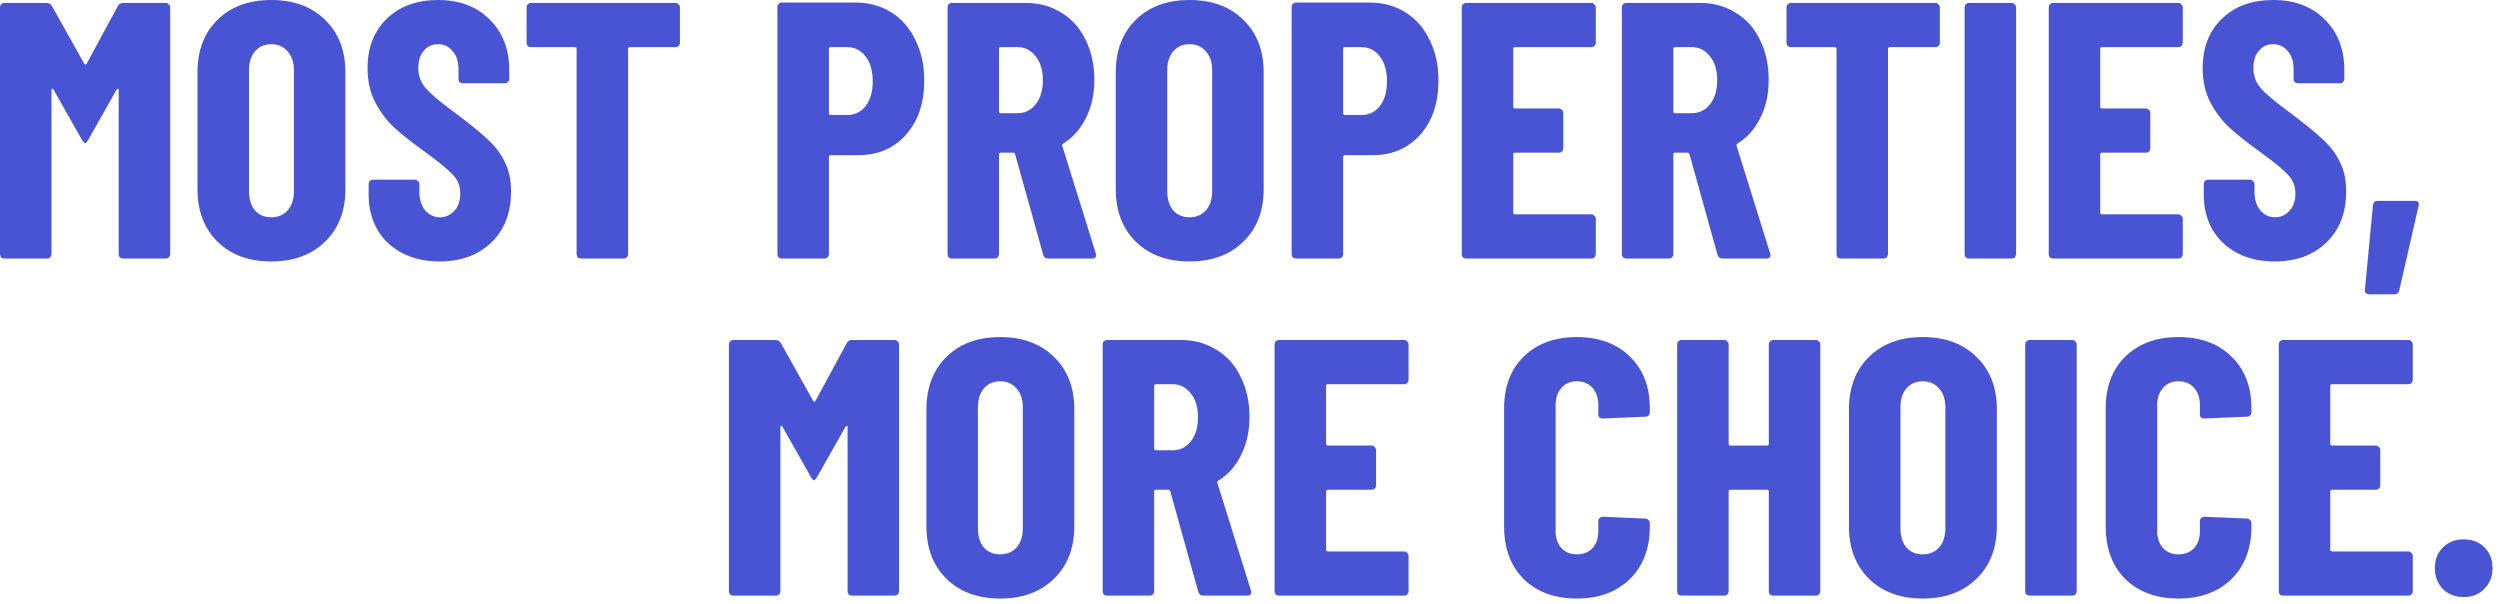 <svg fill="none" height="43" viewBox="0 0 178 43" width="178" xmlns="http://www.w3.org/2000/svg">
    <path
        d="M8.398 0.416C8.467 0.277 8.597 0.208 8.788 0.208H11.804C11.891 0.208 11.96 0.243 12.012 0.312C12.081 0.364 12.116 0.433 12.116 0.52V18.096C12.116 18.183 12.081 18.261 12.012 18.33C11.96 18.382 11.891 18.408 11.804 18.408H8.762C8.675 18.408 8.597 18.382 8.528 18.33C8.476 18.261 8.45 18.183 8.45 18.096V6.422C8.45 6.353 8.433 6.318 8.398 6.318C8.363 6.318 8.329 6.344 8.294 6.396L6.266 9.984C6.179 10.123 6.11 10.192 6.058 10.192C6.006 10.192 5.937 10.123 5.85 9.984L3.822 6.396C3.787 6.344 3.753 6.318 3.718 6.318C3.683 6.318 3.666 6.353 3.666 6.422V18.096C3.666 18.183 3.631 18.261 3.562 18.33C3.51 18.382 3.441 18.408 3.354 18.408H0.312C0.225 18.408 0.147 18.382 0.078 18.33C0.026 18.261 8.20607e-05 18.183 8.20607e-05 18.096V0.52C8.20607e-05 0.433 0.026 0.364 0.078 0.312C0.147 0.243 0.225 0.208 0.312 0.208H3.302C3.475 0.208 3.605 0.277 3.692 0.416L6.006 4.55C6.058 4.619 6.11 4.619 6.162 4.55L8.398 0.416ZM19.314 18.616C17.72 18.616 16.446 18.148 15.492 17.212C14.539 16.276 14.062 15.028 14.062 13.468V5.148C14.062 3.588 14.539 2.34 15.492 1.404C16.446 0.468 17.72 -4.11272e-05 19.314 -4.11272e-05C20.909 -4.11272e-05 22.183 0.468 23.136 1.404C24.107 2.34 24.592 3.588 24.592 5.148V13.468C24.592 15.028 24.107 16.276 23.136 17.212C22.183 18.148 20.909 18.616 19.314 18.616ZM19.314 15.47C19.8 15.47 20.19 15.305 20.484 14.976C20.779 14.629 20.926 14.179 20.926 13.624V4.992C20.926 4.437 20.779 3.995 20.484 3.666C20.19 3.319 19.8 3.146 19.314 3.146C18.829 3.146 18.439 3.319 18.144 3.666C17.867 3.995 17.728 4.437 17.728 4.992V13.624C17.728 14.179 17.867 14.629 18.144 14.976C18.439 15.305 18.829 15.47 19.314 15.47ZM31.291 18.616C30.286 18.616 29.402 18.417 28.639 18.018C27.877 17.619 27.287 17.065 26.871 16.354C26.455 15.626 26.247 14.794 26.247 13.858V13.104C26.247 13.017 26.273 12.948 26.325 12.896C26.395 12.827 26.473 12.792 26.559 12.792H29.549C29.636 12.792 29.705 12.827 29.757 12.896C29.827 12.948 29.861 13.017 29.861 13.104V13.676C29.861 14.213 30 14.647 30.277 14.976C30.555 15.305 30.901 15.47 31.317 15.47C31.733 15.47 32.08 15.314 32.357 15.002C32.635 14.69 32.773 14.283 32.773 13.78C32.773 13.26 32.6 12.818 32.253 12.454C31.907 12.073 31.231 11.518 30.225 10.79C29.359 10.166 28.657 9.611 28.119 9.126C27.582 8.641 27.123 8.043 26.741 7.332C26.36 6.621 26.169 5.798 26.169 4.862C26.169 3.389 26.629 2.21 27.547 1.326C28.466 0.442 29.679 -4.11272e-05 31.187 -4.11272e-05C32.713 -4.11272e-05 33.935 0.459 34.853 1.378C35.789 2.297 36.257 3.501 36.257 4.992V5.616C36.257 5.703 36.223 5.781 36.153 5.85C36.101 5.902 36.032 5.928 35.945 5.928H32.955C32.869 5.928 32.791 5.902 32.721 5.85C32.669 5.781 32.643 5.703 32.643 5.616V4.914C32.643 4.377 32.505 3.952 32.227 3.64C31.967 3.311 31.621 3.146 31.187 3.146C30.771 3.146 30.433 3.302 30.173 3.614C29.913 3.909 29.783 4.325 29.783 4.862C29.783 5.382 29.948 5.841 30.277 6.24C30.607 6.639 31.257 7.193 32.227 7.904C33.302 8.701 34.108 9.351 34.645 9.854C35.2 10.339 35.625 10.885 35.919 11.492C36.231 12.081 36.387 12.792 36.387 13.624C36.387 15.149 35.919 16.363 34.983 17.264C34.047 18.165 32.817 18.616 31.291 18.616ZM48.1 0.208C48.186 0.208 48.256 0.243 48.308 0.312C48.377 0.364 48.412 0.433 48.412 0.52V3.042C48.412 3.129 48.377 3.207 48.308 3.276C48.256 3.328 48.186 3.354 48.1 3.354H44.85C44.763 3.354 44.72 3.397 44.72 3.484V18.096C44.72 18.183 44.685 18.261 44.616 18.33C44.564 18.382 44.494 18.408 44.408 18.408H41.366C41.279 18.408 41.201 18.382 41.132 18.33C41.08 18.261 41.054 18.183 41.054 18.096V3.484C41.054 3.397 41.01 3.354 40.924 3.354H37.804C37.717 3.354 37.639 3.328 37.57 3.276C37.518 3.207 37.492 3.129 37.492 3.042V0.52C37.492 0.433 37.518 0.364 37.57 0.312C37.639 0.243 37.717 0.208 37.804 0.208H48.1ZM60.917 0.182C61.87 0.182 62.719 0.416 63.465 0.884C64.21 1.352 64.782 2.011 65.181 2.86C65.597 3.692 65.805 4.645 65.805 5.72C65.805 7.332 65.371 8.623 64.505 9.594C63.638 10.565 62.503 11.05 61.099 11.05H59.149C59.062 11.05 59.019 11.093 59.019 11.18V18.096C59.019 18.183 58.984 18.261 58.915 18.33C58.863 18.382 58.794 18.408 58.707 18.408H55.665C55.578 18.408 55.5 18.382 55.431 18.33C55.379 18.261 55.353 18.183 55.353 18.096V0.494C55.353 0.407 55.379 0.338 55.431 0.286C55.5 0.217 55.578 0.182 55.665 0.182H60.917ZM60.293 8.19C60.847 8.19 61.289 7.982 61.619 7.566C61.965 7.133 62.139 6.543 62.139 5.798C62.139 5.035 61.965 4.437 61.619 4.004C61.289 3.571 60.847 3.354 60.293 3.354H59.149C59.062 3.354 59.019 3.397 59.019 3.484V8.06C59.019 8.147 59.062 8.19 59.149 8.19H60.293ZM74.641 18.408C74.45 18.408 74.329 18.321 74.277 18.148L72.275 10.972C72.24 10.903 72.197 10.868 72.145 10.868H71.261C71.174 10.868 71.131 10.911 71.131 10.998V18.096C71.131 18.183 71.096 18.261 71.027 18.33C70.975 18.382 70.906 18.408 70.819 18.408H67.777C67.69 18.408 67.612 18.382 67.543 18.33C67.491 18.261 67.465 18.183 67.465 18.096V0.52C67.465 0.433 67.491 0.364 67.543 0.312C67.612 0.243 67.69 0.208 67.777 0.208H73.029C73.982 0.208 74.832 0.442 75.577 0.91C76.322 1.361 76.894 2.002 77.293 2.834C77.709 3.666 77.917 4.619 77.917 5.694C77.917 6.717 77.718 7.618 77.319 8.398C76.938 9.178 76.4 9.785 75.707 10.218C75.672 10.235 75.646 10.261 75.629 10.296C75.612 10.313 75.612 10.339 75.629 10.374L78.021 18.044L78.047 18.148C78.047 18.321 77.951 18.408 77.761 18.408H74.641ZM71.261 3.354C71.174 3.354 71.131 3.397 71.131 3.484V7.93C71.131 8.017 71.174 8.06 71.261 8.06H72.431C72.968 8.06 73.401 7.852 73.731 7.436C74.078 7.003 74.251 6.431 74.251 5.72C74.251 4.992 74.078 4.42 73.731 4.004C73.401 3.571 72.968 3.354 72.431 3.354H71.261ZM84.695 18.616C83.1 18.616 81.826 18.148 80.873 17.212C79.92 16.276 79.443 15.028 79.443 13.468V5.148C79.443 3.588 79.92 2.34 80.873 1.404C81.826 0.468 83.1 -4.11272e-05 84.695 -4.11272e-05C86.29 -4.11272e-05 87.564 0.468 88.517 1.404C89.488 2.34 89.973 3.588 89.973 5.148V13.468C89.973 15.028 89.488 16.276 88.517 17.212C87.564 18.148 86.29 18.616 84.695 18.616ZM84.695 15.47C85.18 15.47 85.57 15.305 85.865 14.976C86.16 14.629 86.307 14.179 86.307 13.624V4.992C86.307 4.437 86.16 3.995 85.865 3.666C85.57 3.319 85.18 3.146 84.695 3.146C84.21 3.146 83.82 3.319 83.525 3.666C83.248 3.995 83.109 4.437 83.109 4.992V13.624C83.109 14.179 83.248 14.629 83.525 14.976C83.82 15.305 84.21 15.47 84.695 15.47ZM97.53 0.182C98.484 0.182 99.333 0.416 100.078 0.884C100.823 1.352 101.395 2.011 101.794 2.86C102.21 3.692 102.418 4.645 102.418 5.72C102.418 7.332 101.985 8.623 101.118 9.594C100.251 10.565 99.116 11.05 97.712 11.05H95.762C95.675 11.05 95.632 11.093 95.632 11.18V18.096C95.632 18.183 95.597 18.261 95.528 18.33C95.476 18.382 95.407 18.408 95.32 18.408H92.278C92.192 18.408 92.114 18.382 92.044 18.33C91.992 18.261 91.966 18.183 91.966 18.096V0.494C91.966 0.407 91.992 0.338 92.044 0.286C92.114 0.217 92.192 0.182 92.278 0.182H97.53ZM96.906 8.19C97.461 8.19 97.903 7.982 98.232 7.566C98.579 7.133 98.752 6.543 98.752 5.798C98.752 5.035 98.579 4.437 98.232 4.004C97.903 3.571 97.461 3.354 96.906 3.354H95.762C95.675 3.354 95.632 3.397 95.632 3.484V8.06C95.632 8.147 95.675 8.19 95.762 8.19H96.906ZM113.62 3.042C113.62 3.129 113.585 3.207 113.516 3.276C113.464 3.328 113.395 3.354 113.308 3.354H107.874C107.787 3.354 107.744 3.397 107.744 3.484V7.592C107.744 7.679 107.787 7.722 107.874 7.722H110.994C111.081 7.722 111.15 7.757 111.202 7.826C111.271 7.878 111.306 7.947 111.306 8.034V10.556C111.306 10.643 111.271 10.721 111.202 10.79C111.15 10.842 111.081 10.868 110.994 10.868H107.874C107.787 10.868 107.744 10.911 107.744 10.998V15.132C107.744 15.219 107.787 15.262 107.874 15.262H113.308C113.395 15.262 113.464 15.297 113.516 15.366C113.585 15.418 113.62 15.487 113.62 15.574V18.096C113.62 18.183 113.585 18.261 113.516 18.33C113.464 18.382 113.395 18.408 113.308 18.408H104.39C104.303 18.408 104.225 18.382 104.156 18.33C104.104 18.261 104.078 18.183 104.078 18.096V0.52C104.078 0.433 104.104 0.364 104.156 0.312C104.225 0.243 104.303 0.208 104.39 0.208H113.308C113.395 0.208 113.464 0.243 113.516 0.312C113.585 0.364 113.62 0.433 113.62 0.52V3.042ZM122.654 18.408C122.464 18.408 122.342 18.321 122.29 18.148L120.288 10.972C120.254 10.903 120.21 10.868 120.158 10.868H119.274C119.188 10.868 119.144 10.911 119.144 10.998V18.096C119.144 18.183 119.11 18.261 119.04 18.33C118.988 18.382 118.919 18.408 118.832 18.408H115.79C115.704 18.408 115.626 18.382 115.556 18.33C115.504 18.261 115.478 18.183 115.478 18.096V0.52C115.478 0.433 115.504 0.364 115.556 0.312C115.626 0.243 115.704 0.208 115.79 0.208H121.042C121.996 0.208 122.845 0.442 123.59 0.91C124.336 1.361 124.908 2.002 125.306 2.834C125.722 3.666 125.93 4.619 125.93 5.694C125.93 6.717 125.731 7.618 125.332 8.398C124.951 9.178 124.414 9.785 123.72 10.218C123.686 10.235 123.66 10.261 123.642 10.296C123.625 10.313 123.625 10.339 123.642 10.374L126.034 18.044L126.06 18.148C126.06 18.321 125.965 18.408 125.774 18.408H122.654ZM119.274 3.354C119.188 3.354 119.144 3.397 119.144 3.484V7.93C119.144 8.017 119.188 8.06 119.274 8.06H120.444C120.982 8.06 121.415 7.852 121.744 7.436C122.091 7.003 122.264 6.431 122.264 5.72C122.264 4.992 122.091 4.42 121.744 4.004C121.415 3.571 120.982 3.354 120.444 3.354H119.274ZM137.805 0.208C137.891 0.208 137.961 0.243 138.013 0.312C138.082 0.364 138.117 0.433 138.117 0.52V3.042C138.117 3.129 138.082 3.207 138.013 3.276C137.961 3.328 137.891 3.354 137.805 3.354H134.555C134.468 3.354 134.425 3.397 134.425 3.484V18.096C134.425 18.183 134.39 18.261 134.321 18.33C134.269 18.382 134.199 18.408 134.113 18.408H131.071C130.984 18.408 130.906 18.382 130.837 18.33C130.785 18.261 130.759 18.183 130.759 18.096V3.484C130.759 3.397 130.715 3.354 130.629 3.354H127.509C127.422 3.354 127.344 3.328 127.275 3.276C127.223 3.207 127.197 3.129 127.197 3.042V0.52C127.197 0.433 127.223 0.364 127.275 0.312C127.344 0.243 127.422 0.208 127.509 0.208H137.805ZM140.191 18.408C140.104 18.408 140.026 18.382 139.957 18.33C139.905 18.261 139.879 18.183 139.879 18.096V0.52C139.879 0.433 139.905 0.364 139.957 0.312C140.026 0.243 140.104 0.208 140.191 0.208H143.233C143.32 0.208 143.389 0.243 143.441 0.312C143.51 0.364 143.545 0.433 143.545 0.52V18.096C143.545 18.183 143.51 18.261 143.441 18.33C143.389 18.382 143.32 18.408 143.233 18.408H140.191ZM155.413 3.042C155.413 3.129 155.378 3.207 155.309 3.276C155.257 3.328 155.188 3.354 155.101 3.354H149.667C149.58 3.354 149.537 3.397 149.537 3.484V7.592C149.537 7.679 149.58 7.722 149.667 7.722H152.787C152.874 7.722 152.943 7.757 152.995 7.826C153.064 7.878 153.099 7.947 153.099 8.034V10.556C153.099 10.643 153.064 10.721 152.995 10.79C152.943 10.842 152.874 10.868 152.787 10.868H149.667C149.58 10.868 149.537 10.911 149.537 10.998V15.132C149.537 15.219 149.58 15.262 149.667 15.262H155.101C155.188 15.262 155.257 15.297 155.309 15.366C155.378 15.418 155.413 15.487 155.413 15.574V18.096C155.413 18.183 155.378 18.261 155.309 18.33C155.257 18.382 155.188 18.408 155.101 18.408H146.183C146.096 18.408 146.018 18.382 145.949 18.33C145.897 18.261 145.871 18.183 145.871 18.096V0.52C145.871 0.433 145.897 0.364 145.949 0.312C146.018 0.243 146.096 0.208 146.183 0.208H155.101C155.188 0.208 155.257 0.243 155.309 0.312C155.378 0.364 155.413 0.433 155.413 0.52V3.042ZM161.951 18.616C160.946 18.616 160.062 18.417 159.299 18.018C158.537 17.619 157.947 17.065 157.531 16.354C157.115 15.626 156.907 14.794 156.907 13.858V13.104C156.907 13.017 156.933 12.948 156.985 12.896C157.055 12.827 157.133 12.792 157.219 12.792H160.209C160.296 12.792 160.365 12.827 160.417 12.896C160.487 12.948 160.521 13.017 160.521 13.104V13.676C160.521 14.213 160.66 14.647 160.937 14.976C161.215 15.305 161.561 15.47 161.977 15.47C162.393 15.47 162.74 15.314 163.017 15.002C163.295 14.69 163.433 14.283 163.433 13.78C163.433 13.26 163.26 12.818 162.913 12.454C162.567 12.073 161.891 11.518 160.885 10.79C160.019 10.166 159.317 9.611 158.779 9.126C158.242 8.641 157.783 8.043 157.401 7.332C157.02 6.621 156.829 5.798 156.829 4.862C156.829 3.389 157.289 2.21 158.207 1.326C159.126 0.442 160.339 -4.11272e-05 161.847 -4.11272e-05C163.373 -4.11272e-05 164.595 0.459 165.513 1.378C166.449 2.297 166.917 3.501 166.917 4.992V5.616C166.917 5.703 166.883 5.781 166.813 5.85C166.761 5.902 166.692 5.928 166.605 5.928H163.615C163.529 5.928 163.451 5.902 163.381 5.85C163.329 5.781 163.303 5.703 163.303 5.616V4.914C163.303 4.377 163.165 3.952 162.887 3.64C162.627 3.311 162.281 3.146 161.847 3.146C161.431 3.146 161.093 3.302 160.833 3.614C160.573 3.909 160.443 4.325 160.443 4.862C160.443 5.382 160.608 5.841 160.937 6.24C161.267 6.639 161.917 7.193 162.887 7.904C163.962 8.701 164.768 9.351 165.305 9.854C165.86 10.339 166.285 10.885 166.579 11.492C166.891 12.081 167.047 12.792 167.047 13.624C167.047 15.149 166.579 16.363 165.643 17.264C164.707 18.165 163.477 18.616 161.951 18.616ZM168.696 20.956C168.592 20.956 168.505 20.921 168.436 20.852C168.384 20.8 168.367 20.722 168.384 20.618L168.956 14.586C168.991 14.395 169.095 14.3 169.268 14.3H171.92C172.163 14.3 172.258 14.413 172.206 14.638L170.828 20.67C170.776 20.861 170.663 20.956 170.49 20.956H168.696ZM60.297 24.416C60.366 24.277 60.496 24.208 60.687 24.208H63.703C63.789 24.208 63.858 24.243 63.91 24.312C63.98 24.364 64.014 24.433 64.014 24.52V42.096C64.014 42.183 63.98 42.261 63.91 42.33C63.858 42.382 63.789 42.408 63.703 42.408H60.66C60.574 42.408 60.496 42.382 60.426 42.33C60.374 42.261 60.349 42.183 60.349 42.096V30.422C60.349 30.353 60.331 30.318 60.297 30.318C60.262 30.318 60.227 30.344 60.193 30.396L58.164 33.984C58.078 34.123 58.008 34.192 57.956 34.192C57.904 34.192 57.835 34.123 57.748 33.984L55.721 30.396C55.686 30.344 55.651 30.318 55.617 30.318C55.582 30.318 55.565 30.353 55.565 30.422V42.096C55.565 42.183 55.53 42.261 55.461 42.33C55.408 42.382 55.339 42.408 55.252 42.408H52.211C52.124 42.408 52.046 42.382 51.977 42.33C51.925 42.261 51.898 42.183 51.898 42.096V24.52C51.898 24.433 51.925 24.364 51.977 24.312C52.046 24.243 52.124 24.208 52.211 24.208H55.2C55.374 24.208 55.504 24.277 55.59 24.416L57.904 28.55C57.956 28.619 58.008 28.619 58.06 28.55L60.297 24.416ZM71.213 42.616C69.618 42.616 68.344 42.148 67.391 41.212C66.437 40.276 65.961 39.028 65.961 37.468V29.148C65.961 27.588 66.437 26.34 67.391 25.404C68.344 24.468 69.618 24 71.213 24C72.807 24 74.081 24.468 75.035 25.404C76.005 26.34 76.491 27.588 76.491 29.148V37.468C76.491 39.028 76.005 40.276 75.035 41.212C74.081 42.148 72.807 42.616 71.213 42.616ZM71.213 39.47C71.698 39.47 72.088 39.305 72.383 38.976C72.677 38.629 72.825 38.179 72.825 37.624V28.992C72.825 28.437 72.677 27.995 72.383 27.666C72.088 27.319 71.698 27.146 71.213 27.146C70.727 27.146 70.337 27.319 70.043 27.666C69.765 27.995 69.627 28.437 69.627 28.992V37.624C69.627 38.179 69.765 38.629 70.043 38.976C70.337 39.305 70.727 39.47 71.213 39.47ZM85.686 42.408C85.495 42.408 85.374 42.321 85.322 42.148L83.32 34.972C83.285 34.903 83.242 34.868 83.19 34.868H82.306C82.219 34.868 82.176 34.911 82.176 34.998V42.096C82.176 42.183 82.141 42.261 82.072 42.33C82.02 42.382 81.95 42.408 81.864 42.408H78.822C78.735 42.408 78.657 42.382 78.588 42.33C78.536 42.261 78.51 42.183 78.51 42.096V24.52C78.51 24.433 78.536 24.364 78.588 24.312C78.657 24.243 78.735 24.208 78.822 24.208H84.074C85.027 24.208 85.876 24.442 86.622 24.91C87.367 25.361 87.939 26.002 88.338 26.834C88.754 27.666 88.962 28.619 88.962 29.694C88.962 30.717 88.762 31.618 88.364 32.398C87.982 33.178 87.445 33.785 86.752 34.218C86.717 34.235 86.691 34.261 86.674 34.296C86.656 34.313 86.656 34.339 86.674 34.374L89.066 42.044L89.092 42.148C89.092 42.321 88.996 42.408 88.806 42.408H85.686ZM82.306 27.354C82.219 27.354 82.176 27.397 82.176 27.484V31.93C82.176 32.017 82.219 32.06 82.306 32.06H83.476C84.013 32.06 84.446 31.852 84.776 31.436C85.122 31.003 85.296 30.431 85.296 29.72C85.296 28.992 85.122 28.42 84.776 28.004C84.446 27.571 84.013 27.354 83.476 27.354H82.306ZM100.29 27.042C100.29 27.129 100.255 27.207 100.186 27.276C100.134 27.328 100.065 27.354 99.978 27.354H94.544C94.457 27.354 94.414 27.397 94.414 27.484V31.592C94.414 31.679 94.457 31.722 94.544 31.722H97.664C97.751 31.722 97.82 31.757 97.872 31.826C97.941 31.878 97.976 31.947 97.976 32.034V34.556C97.976 34.643 97.941 34.721 97.872 34.79C97.82 34.842 97.751 34.868 97.664 34.868H94.544C94.457 34.868 94.414 34.911 94.414 34.998V39.132C94.414 39.219 94.457 39.262 94.544 39.262H99.978C100.065 39.262 100.134 39.297 100.186 39.366C100.255 39.418 100.29 39.487 100.29 39.574V42.096C100.29 42.183 100.255 42.261 100.186 42.33C100.134 42.382 100.065 42.408 99.978 42.408H91.06C90.973 42.408 90.895 42.382 90.826 42.33C90.774 42.261 90.748 42.183 90.748 42.096V24.52C90.748 24.433 90.774 24.364 90.826 24.312C90.895 24.243 90.973 24.208 91.06 24.208H99.978C100.065 24.208 100.134 24.243 100.186 24.312C100.255 24.364 100.29 24.433 100.29 24.52V27.042ZM112.267 42.616C110.707 42.616 109.451 42.157 108.497 41.238C107.561 40.302 107.093 39.054 107.093 37.494V29.07C107.093 27.527 107.561 26.297 108.497 25.378C109.451 24.459 110.707 24 112.267 24C113.845 24 115.101 24.459 116.037 25.378C116.991 26.297 117.467 27.527 117.467 29.07V29.356C117.467 29.443 117.433 29.521 117.363 29.59C117.311 29.642 117.242 29.668 117.155 29.668L114.113 29.798C113.905 29.798 113.801 29.703 113.801 29.512V28.836C113.801 28.333 113.663 27.926 113.385 27.614C113.108 27.302 112.735 27.146 112.267 27.146C111.817 27.146 111.453 27.302 111.175 27.614C110.898 27.926 110.759 28.333 110.759 28.836V37.806C110.759 38.309 110.898 38.716 111.175 39.028C111.453 39.323 111.817 39.47 112.267 39.47C112.735 39.47 113.108 39.323 113.385 39.028C113.663 38.716 113.801 38.309 113.801 37.806V37.104C113.801 37.017 113.827 36.948 113.879 36.896C113.949 36.827 114.027 36.792 114.113 36.792L117.155 36.922C117.242 36.922 117.311 36.957 117.363 37.026C117.433 37.078 117.467 37.147 117.467 37.234V37.494C117.467 39.054 116.991 40.302 116.037 41.238C115.084 42.157 113.827 42.616 112.267 42.616ZM125.94 24.52C125.94 24.433 125.966 24.364 126.018 24.312C126.087 24.243 126.165 24.208 126.252 24.208H129.294C129.381 24.208 129.45 24.243 129.502 24.312C129.571 24.364 129.606 24.433 129.606 24.52V42.096C129.606 42.183 129.571 42.261 129.502 42.33C129.45 42.382 129.381 42.408 129.294 42.408H126.252C126.165 42.408 126.087 42.382 126.018 42.33C125.966 42.261 125.94 42.183 125.94 42.096V34.998C125.94 34.911 125.897 34.868 125.81 34.868H123.21C123.123 34.868 123.08 34.911 123.08 34.998V42.096C123.08 42.183 123.045 42.261 122.976 42.33C122.924 42.382 122.855 42.408 122.768 42.408H119.726C119.639 42.408 119.561 42.382 119.492 42.33C119.44 42.261 119.414 42.183 119.414 42.096V24.52C119.414 24.433 119.44 24.364 119.492 24.312C119.561 24.243 119.639 24.208 119.726 24.208H122.768C122.855 24.208 122.924 24.243 122.976 24.312C123.045 24.364 123.08 24.433 123.08 24.52V31.592C123.08 31.679 123.123 31.722 123.21 31.722H125.81C125.897 31.722 125.94 31.679 125.94 31.592V24.52ZM136.898 42.616C135.304 42.616 134.03 42.148 133.076 41.212C132.123 40.276 131.646 39.028 131.646 37.468V29.148C131.646 27.588 132.123 26.34 133.076 25.404C134.03 24.468 135.304 24 136.898 24C138.493 24 139.767 24.468 140.72 25.404C141.691 26.34 142.176 27.588 142.176 29.148V37.468C142.176 39.028 141.691 40.276 140.72 41.212C139.767 42.148 138.493 42.616 136.898 42.616ZM136.898 39.47C137.384 39.47 137.774 39.305 138.068 38.976C138.363 38.629 138.51 38.179 138.51 37.624V28.992C138.51 28.437 138.363 27.995 138.068 27.666C137.774 27.319 137.384 27.146 136.898 27.146C136.413 27.146 136.023 27.319 135.728 27.666C135.451 27.995 135.312 28.437 135.312 28.992V37.624C135.312 38.179 135.451 38.629 135.728 38.976C136.023 39.305 136.413 39.47 136.898 39.47ZM144.507 42.408C144.421 42.408 144.343 42.382 144.273 42.33C144.221 42.261 144.195 42.183 144.195 42.096V24.52C144.195 24.433 144.221 24.364 144.273 24.312C144.343 24.243 144.421 24.208 144.507 24.208H147.549C147.636 24.208 147.705 24.243 147.757 24.312C147.827 24.364 147.861 24.433 147.861 24.52V42.096C147.861 42.183 147.827 42.261 147.757 42.33C147.705 42.382 147.636 42.408 147.549 42.408H144.507ZM155.101 42.616C153.541 42.616 152.285 42.157 151.331 41.238C150.395 40.302 149.927 39.054 149.927 37.494V29.07C149.927 27.527 150.395 26.297 151.331 25.378C152.285 24.459 153.541 24 155.101 24C156.679 24 157.935 24.459 158.871 25.378C159.825 26.297 160.301 27.527 160.301 29.07V29.356C160.301 29.443 160.267 29.521 160.197 29.59C160.145 29.642 160.076 29.668 159.989 29.668L156.947 29.798C156.739 29.798 156.635 29.703 156.635 29.512V28.836C156.635 28.333 156.497 27.926 156.219 27.614C155.942 27.302 155.569 27.146 155.101 27.146C154.651 27.146 154.287 27.302 154.009 27.614C153.732 27.926 153.593 28.333 153.593 28.836V37.806C153.593 38.309 153.732 38.716 154.009 39.028C154.287 39.323 154.651 39.47 155.101 39.47C155.569 39.47 155.942 39.323 156.219 39.028C156.497 38.716 156.635 38.309 156.635 37.806V37.104C156.635 37.017 156.661 36.948 156.713 36.896C156.783 36.827 156.861 36.792 156.947 36.792L159.989 36.922C160.076 36.922 160.145 36.957 160.197 37.026C160.267 37.078 160.301 37.147 160.301 37.234V37.494C160.301 39.054 159.825 40.302 158.871 41.238C157.918 42.157 156.661 42.616 155.101 42.616ZM171.79 27.042C171.79 27.129 171.755 27.207 171.686 27.276C171.634 27.328 171.565 27.354 171.478 27.354H166.044C165.957 27.354 165.914 27.397 165.914 27.484V31.592C165.914 31.679 165.957 31.722 166.044 31.722H169.164C169.251 31.722 169.32 31.757 169.372 31.826C169.441 31.878 169.476 31.947 169.476 32.034V34.556C169.476 34.643 169.441 34.721 169.372 34.79C169.32 34.842 169.251 34.868 169.164 34.868H166.044C165.957 34.868 165.914 34.911 165.914 34.998V39.132C165.914 39.219 165.957 39.262 166.044 39.262H171.478C171.565 39.262 171.634 39.297 171.686 39.366C171.755 39.418 171.79 39.487 171.79 39.574V42.096C171.79 42.183 171.755 42.261 171.686 42.33C171.634 42.382 171.565 42.408 171.478 42.408H162.56C162.473 42.408 162.395 42.382 162.326 42.33C162.274 42.261 162.248 42.183 162.248 42.096V24.52C162.248 24.433 162.274 24.364 162.326 24.312C162.395 24.243 162.473 24.208 162.56 24.208H171.478C171.565 24.208 171.634 24.243 171.686 24.312C171.755 24.364 171.79 24.433 171.79 24.52V27.042ZM175.416 42.512C174.827 42.512 174.333 42.321 173.934 41.94C173.553 41.541 173.362 41.047 173.362 40.458C173.362 39.851 173.553 39.357 173.934 38.976C174.316 38.595 174.81 38.404 175.416 38.404C176.023 38.404 176.517 38.595 176.898 38.976C177.28 39.357 177.47 39.851 177.47 40.458C177.47 41.047 177.271 41.541 176.872 41.94C176.491 42.321 176.006 42.512 175.416 42.512Z"
        fill="#4854D3"/>
</svg>
